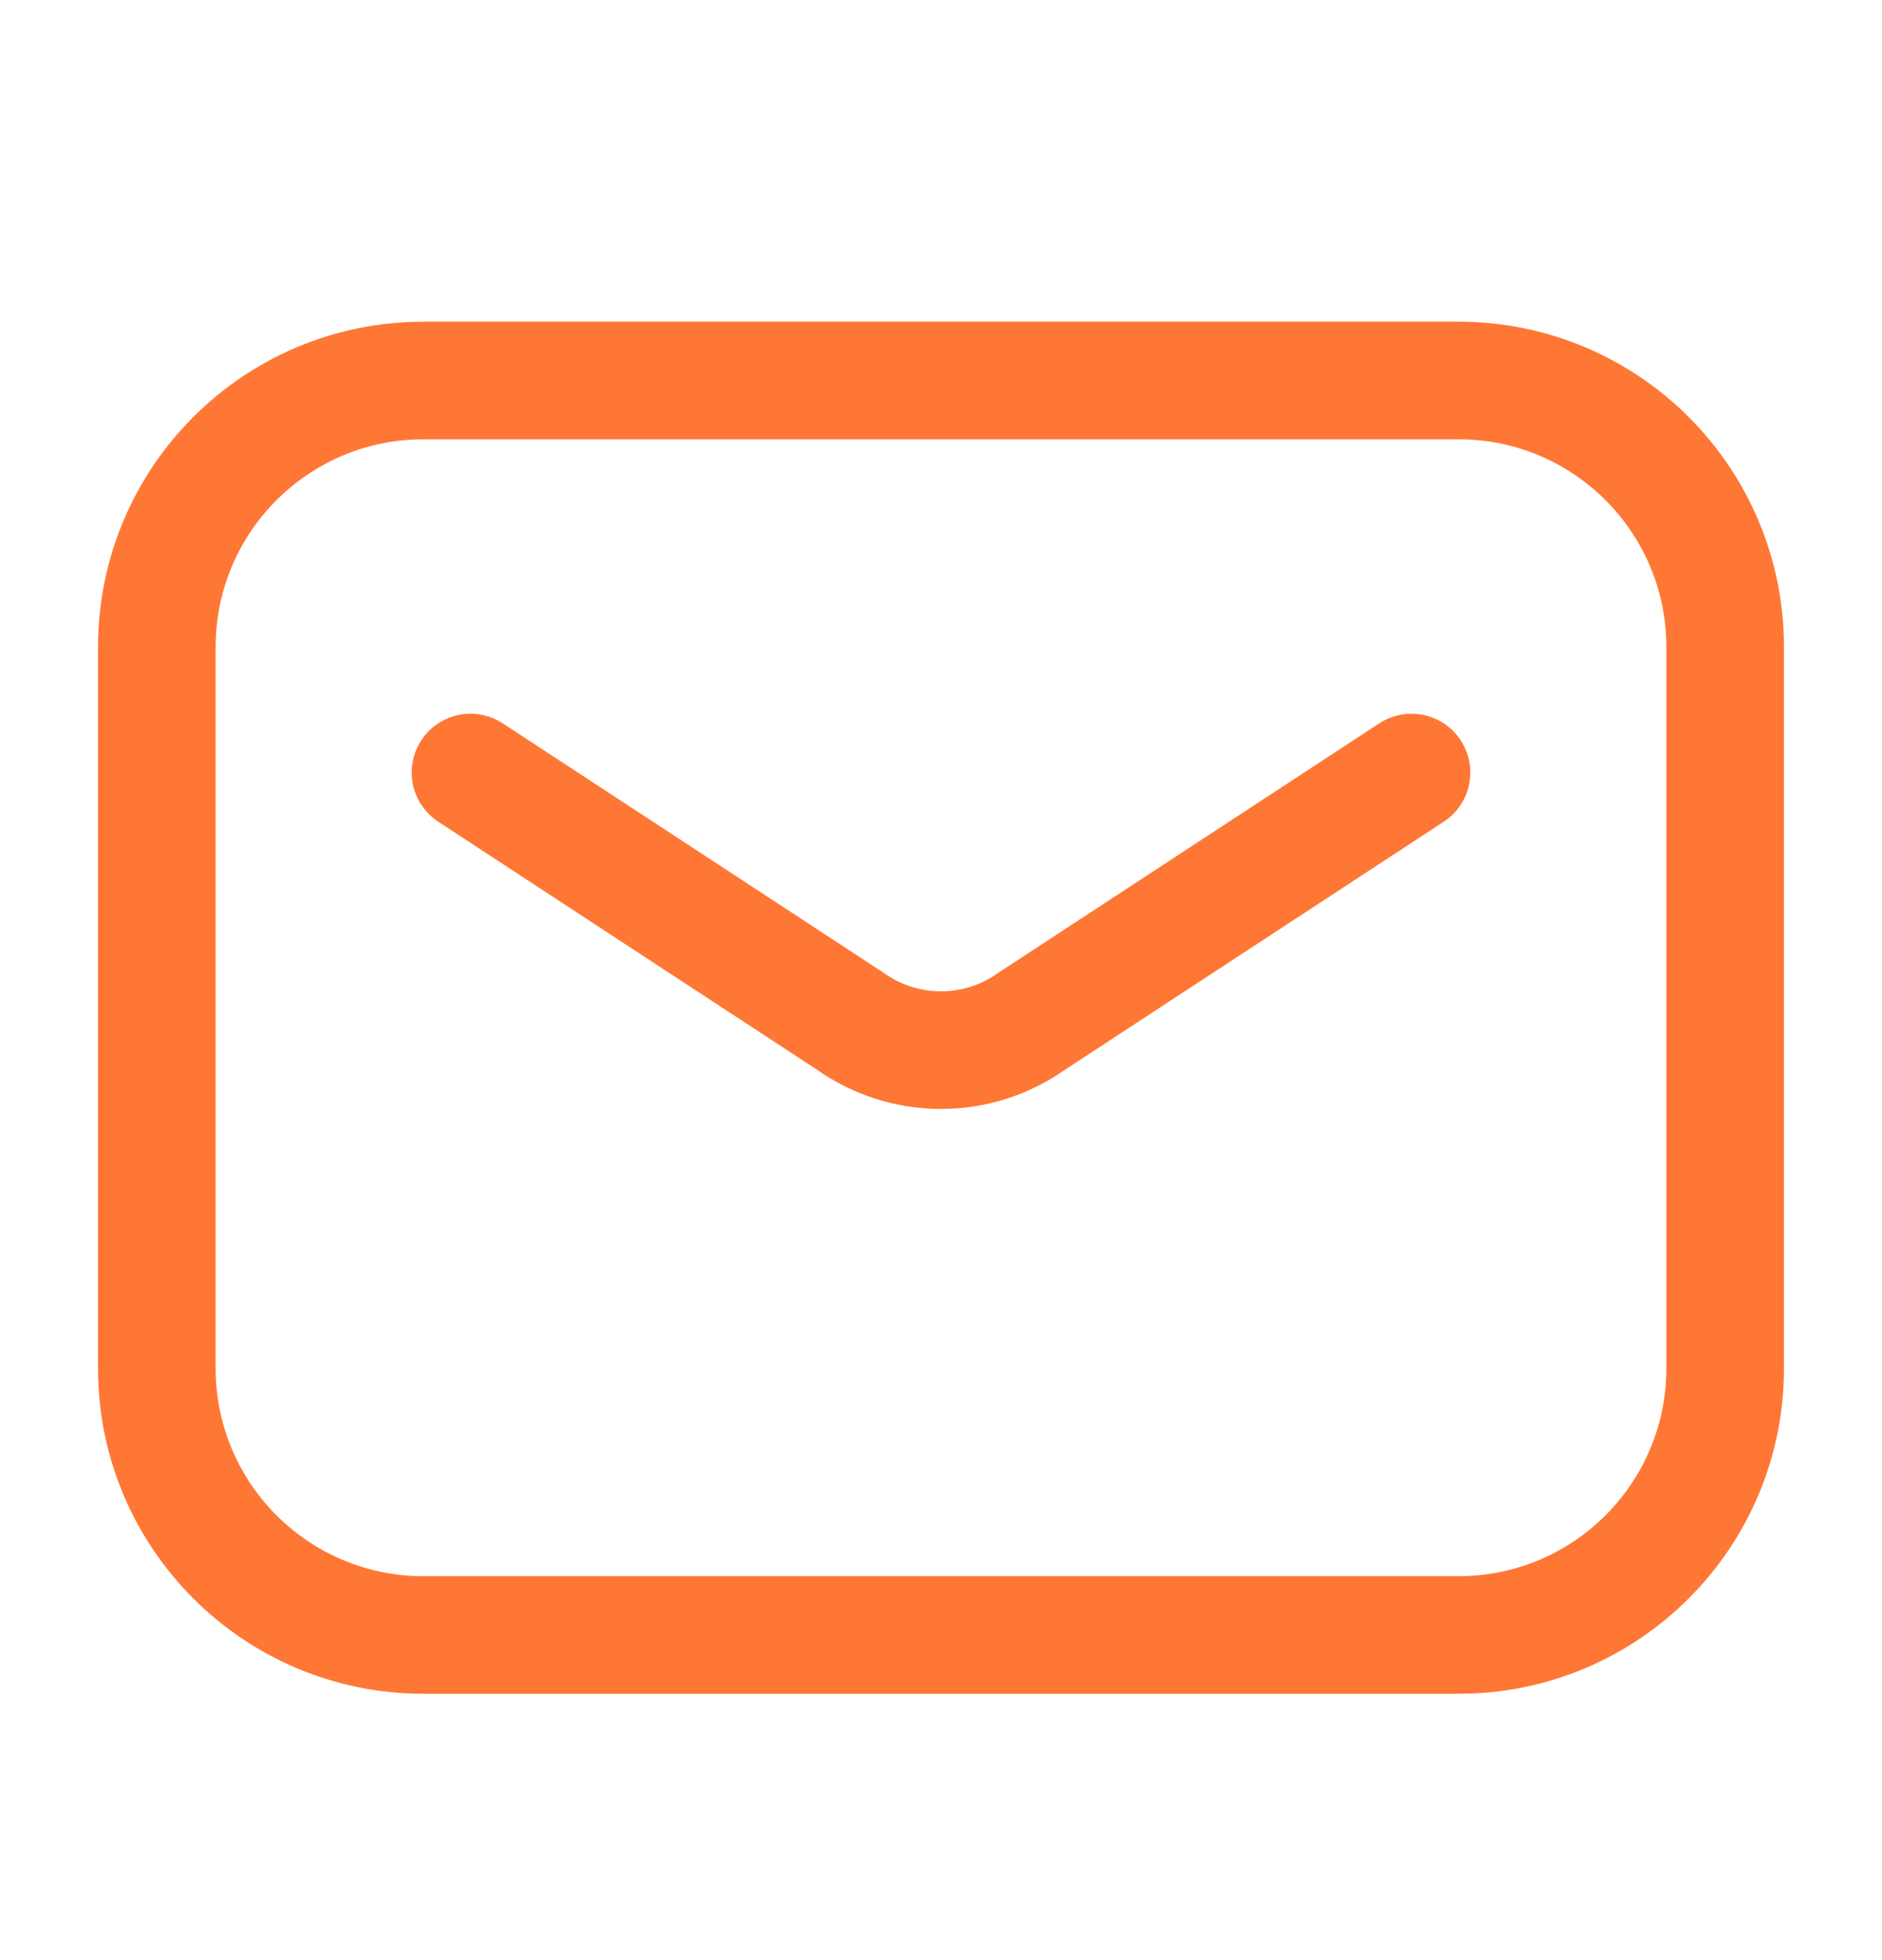 <?xml version="1.0" encoding="UTF-8"?>
<svg xmlns="http://www.w3.org/2000/svg" width="24" height="25" viewBox="0 0 24 25" fill="none">
  <path d="M18.6 4.853H5.4C3.522 4.853 2 6.375 2 8.253V17.453C2 19.331 3.522 20.853 5.4 20.853H18.6C20.478 20.853 22 19.331 22 17.453V8.253C22 6.375 20.478 4.853 18.6 4.853Z" stroke="rgba(255, 119, 53, 1)" stroke-width="1.5" stroke-linecap="round" stroke-linejoin="round"></path>
  <path d="M6 9.853L10.84 13.023C11.179 13.264 11.584 13.394 12 13.394C12.416 13.394 12.821 13.264 13.16 13.023L18 9.853" stroke="rgba(255, 119, 53, 1)" stroke-width="1.5" stroke-linecap="round" stroke-linejoin="round"></path>
</svg>
